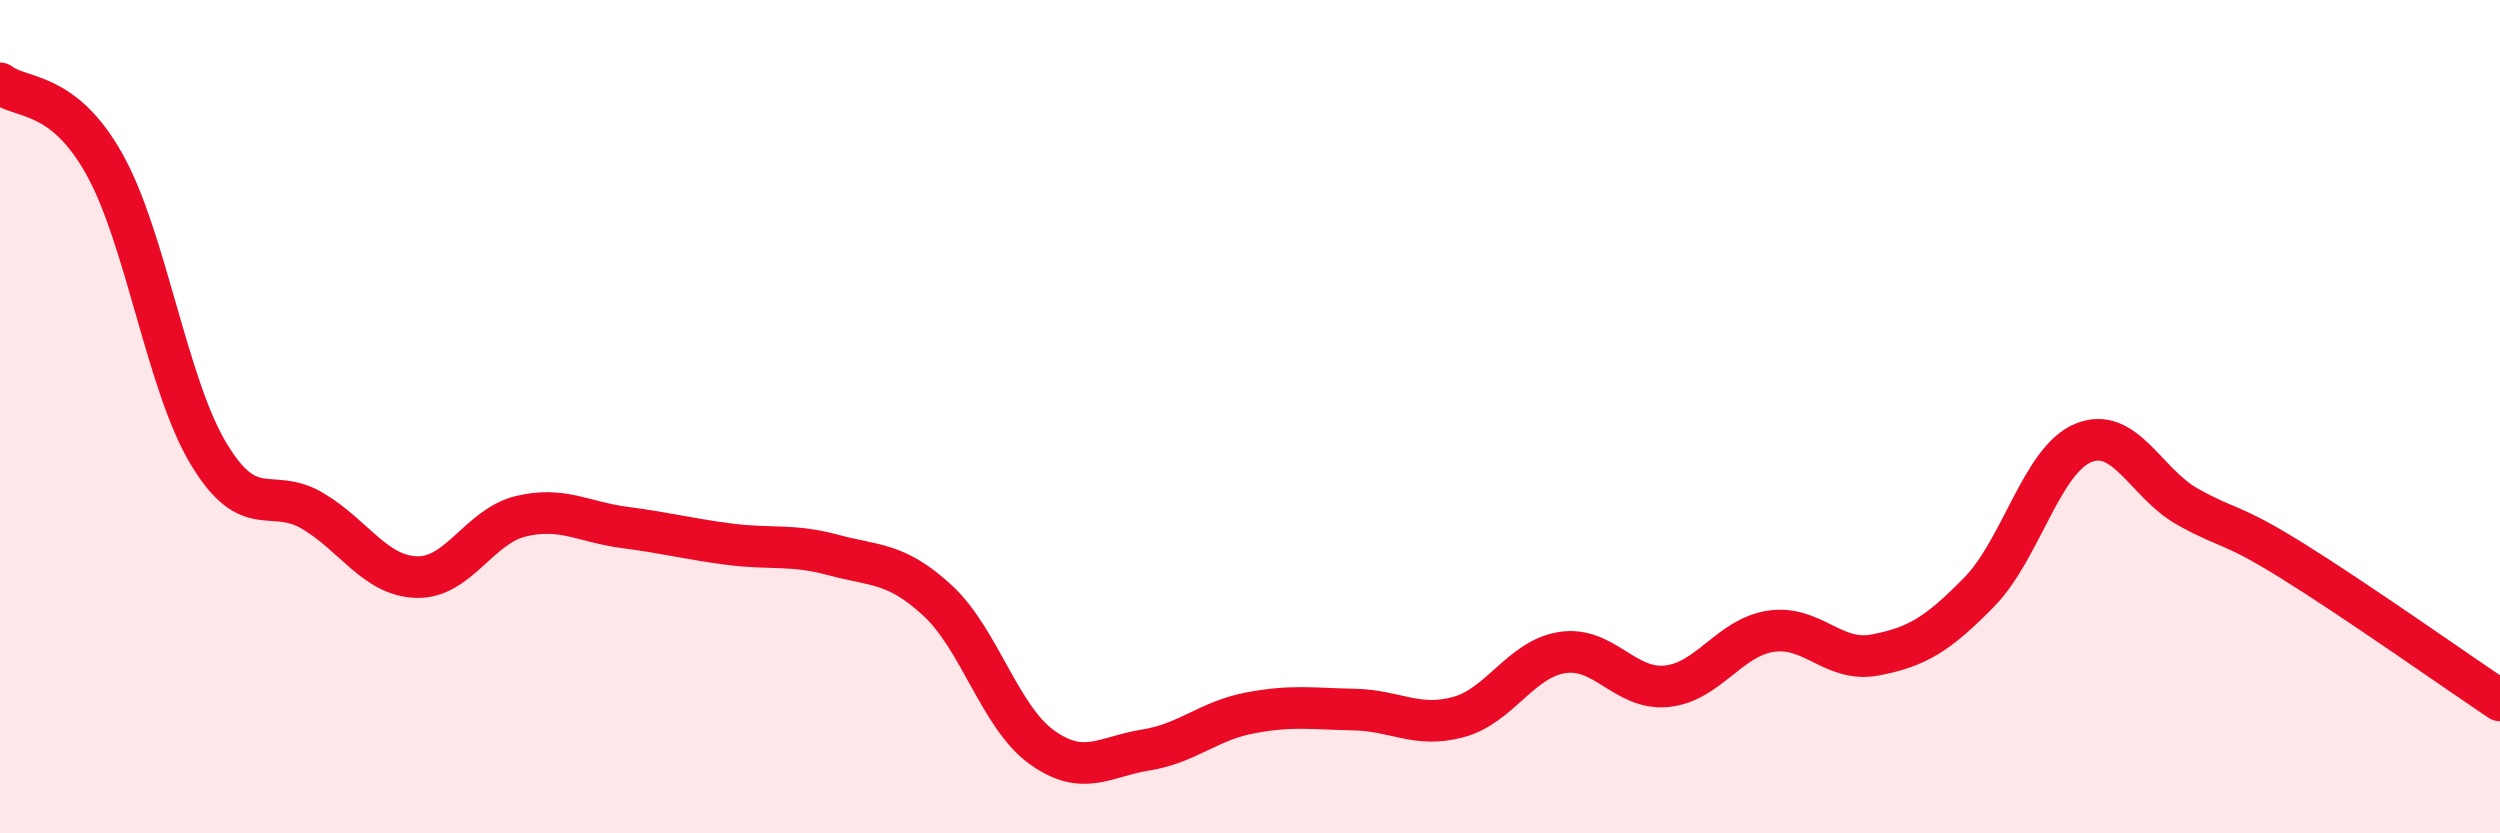 
    <svg width="60" height="20" viewBox="0 0 60 20" xmlns="http://www.w3.org/2000/svg">
      <path
        d="M 0,2 C 0.5,2.39 1.5,2.15 2.5,3.93 C 3.5,5.71 4,9.21 5,10.88 C 6,12.55 6.5,11.67 7.5,12.26 C 8.5,12.85 9,13.82 10,13.85 C 11,13.88 11.5,12.63 12.5,12.39 C 13.5,12.15 14,12.53 15,12.66 C 16,12.79 16.5,12.93 17.5,13.06 C 18.5,13.19 19,13.05 20,13.32 C 21,13.59 21.5,13.49 22.5,14.41 C 23.5,15.33 24,17.21 25,17.93 C 26,18.65 26.5,18.16 27.5,18 C 28.5,17.84 29,17.3 30,17.11 C 31,16.92 31.5,17.01 32.5,17.03 C 33.5,17.05 34,17.48 35,17.21 C 36,16.94 36.5,15.81 37.5,15.66 C 38.5,15.51 39,16.57 40,16.47 C 41,16.37 41.5,15.3 42.5,15.15 C 43.5,15 44,15.91 45,15.72 C 46,15.53 46.5,15.23 47.5,14.21 C 48.5,13.19 49,11.04 50,10.63 C 51,10.22 51.5,11.6 52.5,12.16 C 53.5,12.72 53.5,12.52 55,13.45 C 56.5,14.38 59,16.14 60,16.81L60 20L0 20Z"
        fill="#EB0A25"
        opacity="0.1"
        stroke-linecap="round"
        stroke-linejoin="round"
      />
      <path
        d="M 0,2 C 0.5,2.39 1.5,2.15 2.5,3.93 C 3.5,5.71 4,9.21 5,10.88 C 6,12.55 6.5,11.67 7.5,12.26 C 8.5,12.85 9,13.82 10,13.85 C 11,13.88 11.5,12.63 12.5,12.39 C 13.5,12.15 14,12.53 15,12.66 C 16,12.79 16.5,12.93 17.5,13.06 C 18.5,13.19 19,13.05 20,13.32 C 21,13.59 21.5,13.49 22.5,14.41 C 23.5,15.33 24,17.21 25,17.93 C 26,18.65 26.5,18.16 27.5,18 C 28.5,17.84 29,17.3 30,17.11 C 31,16.92 31.5,17.01 32.5,17.03 C 33.5,17.05 34,17.48 35,17.21 C 36,16.94 36.5,15.81 37.5,15.66 C 38.5,15.51 39,16.57 40,16.47 C 41,16.37 41.5,15.3 42.5,15.15 C 43.5,15 44,15.91 45,15.72 C 46,15.53 46.5,15.23 47.5,14.21 C 48.5,13.19 49,11.04 50,10.63 C 51,10.22 51.5,11.6 52.5,12.16 C 53.5,12.72 53.5,12.52 55,13.45 C 56.5,14.38 59,16.14 60,16.81"
        stroke="#EB0A25"
        stroke-width="1"
        fill="none"
        stroke-linecap="round"
        stroke-linejoin="round"
      />
    </svg>
  